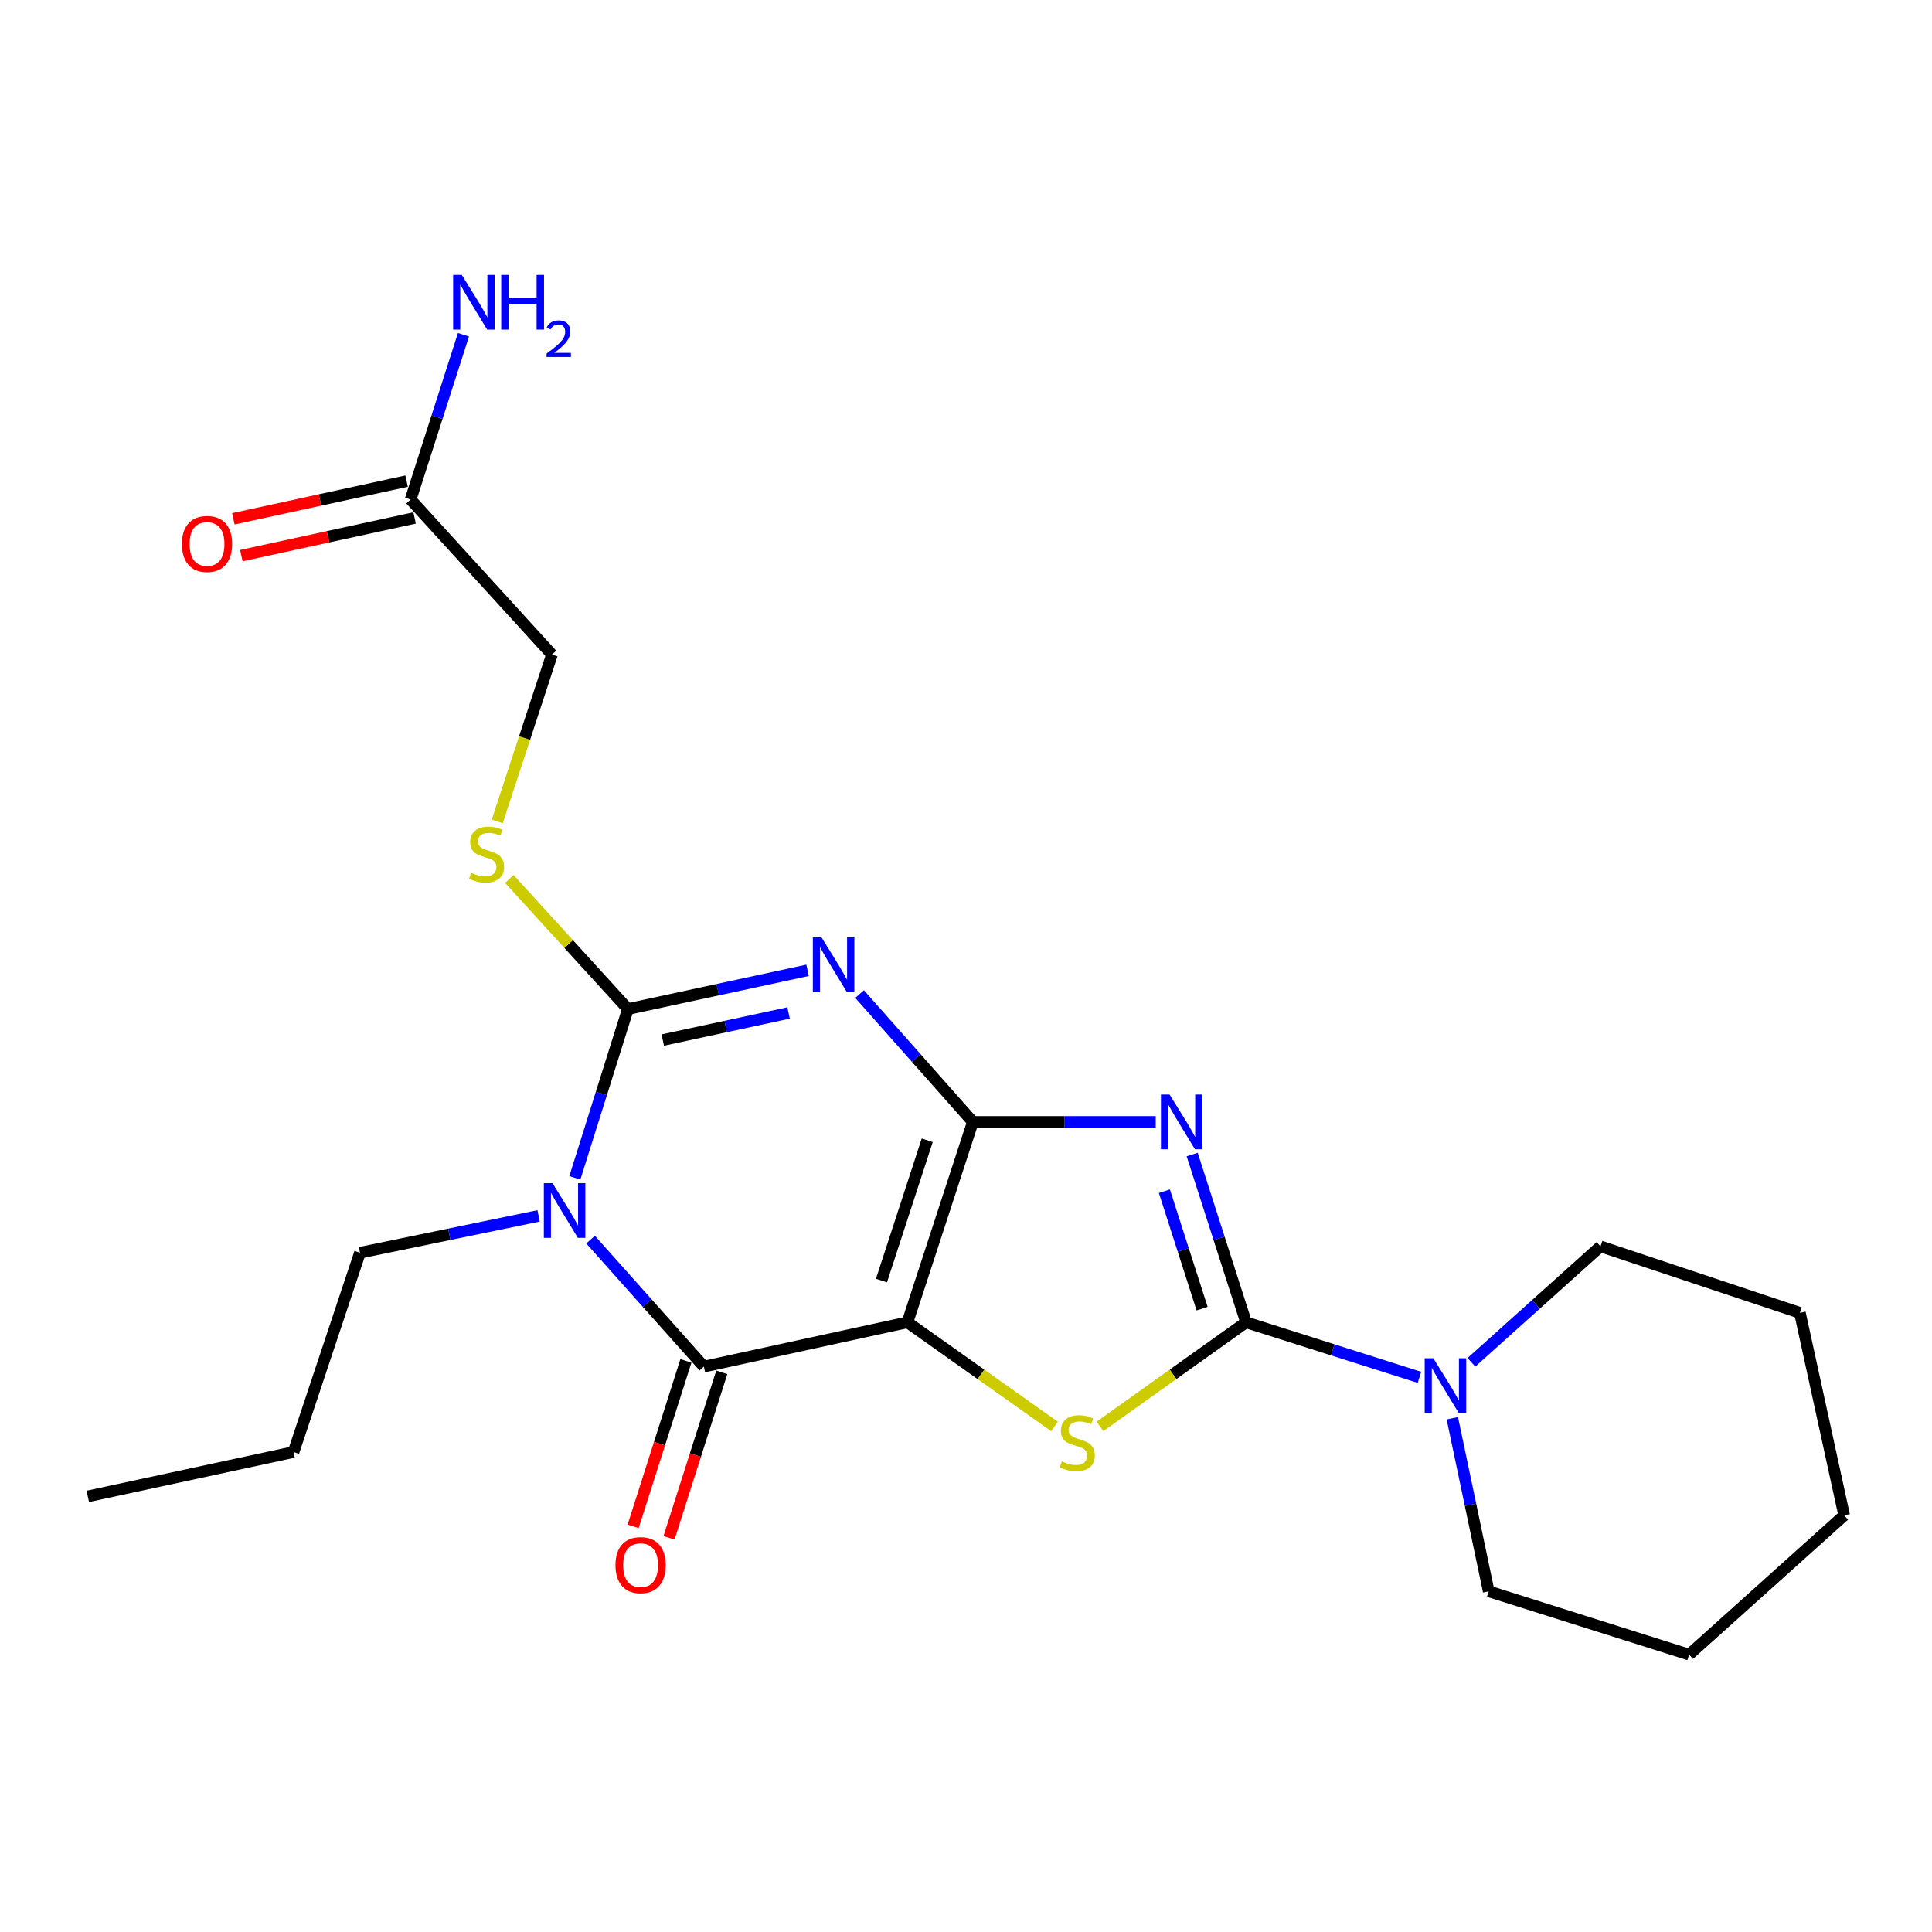 <?xml version='1.0' encoding='iso-8859-1'?>
<svg version='1.1' baseProfile='full'
              xmlns='http://www.w3.org/2000/svg'
                      xmlns:rdkit='http://www.rdkit.org/xml'
                      xmlns:xlink='http://www.w3.org/1999/xlink'
                  xml:space='preserve'
width='1000px' height='1000px' viewBox='0 0 1000 1000'>
<!-- END OF HEADER -->
<rect style='opacity:1.0;fill:#FFFFFF;stroke:none' width='1000' height='1000' x='0' y='0'> </rect>
<path class='bond-0' d='M 503.542,580.701 L 469.703,684.429' style='fill:none;fill-rule:evenodd;stroke:#000000;stroke-width:6px;stroke-linecap:butt;stroke-linejoin:miter;stroke-opacity:1' />
<path class='bond-0' d='M 479.93,590.213 L 456.242,662.822' style='fill:none;fill-rule:evenodd;stroke:#000000;stroke-width:6px;stroke-linecap:butt;stroke-linejoin:miter;stroke-opacity:1' />
<path class='bond-1' d='M 503.542,580.701 L 474.233,547.612' style='fill:none;fill-rule:evenodd;stroke:#000000;stroke-width:6px;stroke-linecap:butt;stroke-linejoin:miter;stroke-opacity:1' />
<path class='bond-1' d='M 474.233,547.612 L 444.923,514.523' style='fill:none;fill-rule:evenodd;stroke:#0000FF;stroke-width:6px;stroke-linecap:butt;stroke-linejoin:miter;stroke-opacity:1' />
<path class='bond-2' d='M 503.542,580.701 L 550.873,580.701' style='fill:none;fill-rule:evenodd;stroke:#000000;stroke-width:6px;stroke-linecap:butt;stroke-linejoin:miter;stroke-opacity:1' />
<path class='bond-2' d='M 550.873,580.701 L 598.203,580.701' style='fill:none;fill-rule:evenodd;stroke:#0000FF;stroke-width:6px;stroke-linecap:butt;stroke-linejoin:miter;stroke-opacity:1' />
<path class='bond-6' d='M 469.703,684.429 L 364.318,707.36' style='fill:none;fill-rule:evenodd;stroke:#000000;stroke-width:6px;stroke-linecap:butt;stroke-linejoin:miter;stroke-opacity:1' />
<path class='bond-7' d='M 469.703,684.429 L 507.762,711.381' style='fill:none;fill-rule:evenodd;stroke:#000000;stroke-width:6px;stroke-linecap:butt;stroke-linejoin:miter;stroke-opacity:1' />
<path class='bond-7' d='M 507.762,711.381 L 545.822,738.333' style='fill:none;fill-rule:evenodd;stroke:#CCCC00;stroke-width:6px;stroke-linecap:butt;stroke-linejoin:miter;stroke-opacity:1' />
<path class='bond-4' d='M 418.003,502.232 L 371.5,512.252' style='fill:none;fill-rule:evenodd;stroke:#0000FF;stroke-width:6px;stroke-linecap:butt;stroke-linejoin:miter;stroke-opacity:1' />
<path class='bond-4' d='M 371.5,512.252 L 324.997,522.273' style='fill:none;fill-rule:evenodd;stroke:#000000;stroke-width:6px;stroke-linecap:butt;stroke-linejoin:miter;stroke-opacity:1' />
<path class='bond-4' d='M 408.159,524.298 L 375.607,531.312' style='fill:none;fill-rule:evenodd;stroke:#0000FF;stroke-width:6px;stroke-linecap:butt;stroke-linejoin:miter;stroke-opacity:1' />
<path class='bond-4' d='M 375.607,531.312 L 343.055,538.327' style='fill:none;fill-rule:evenodd;stroke:#000000;stroke-width:6px;stroke-linecap:butt;stroke-linejoin:miter;stroke-opacity:1' />
<path class='bond-5' d='M 617.068,597.585 L 631.011,641.007' style='fill:none;fill-rule:evenodd;stroke:#0000FF;stroke-width:6px;stroke-linecap:butt;stroke-linejoin:miter;stroke-opacity:1' />
<path class='bond-5' d='M 631.011,641.007 L 644.955,684.429' style='fill:none;fill-rule:evenodd;stroke:#000000;stroke-width:6px;stroke-linecap:butt;stroke-linejoin:miter;stroke-opacity:1' />
<path class='bond-5' d='M 602.687,616.572 L 612.447,646.968' style='fill:none;fill-rule:evenodd;stroke:#0000FF;stroke-width:6px;stroke-linecap:butt;stroke-linejoin:miter;stroke-opacity:1' />
<path class='bond-5' d='M 612.447,646.968 L 622.207,677.363' style='fill:none;fill-rule:evenodd;stroke:#000000;stroke-width:6px;stroke-linecap:butt;stroke-linejoin:miter;stroke-opacity:1' />
<path class='bond-3' d='M 297.538,609.66 L 311.268,565.967' style='fill:none;fill-rule:evenodd;stroke:#0000FF;stroke-width:6px;stroke-linecap:butt;stroke-linejoin:miter;stroke-opacity:1' />
<path class='bond-3' d='M 311.268,565.967 L 324.997,522.273' style='fill:none;fill-rule:evenodd;stroke:#000000;stroke-width:6px;stroke-linecap:butt;stroke-linejoin:miter;stroke-opacity:1' />
<path class='bond-13' d='M 278.787,629.328 L 232.551,638.87' style='fill:none;fill-rule:evenodd;stroke:#0000FF;stroke-width:6px;stroke-linecap:butt;stroke-linejoin:miter;stroke-opacity:1' />
<path class='bond-13' d='M 232.551,638.87 L 186.315,648.412' style='fill:none;fill-rule:evenodd;stroke:#000000;stroke-width:6px;stroke-linecap:butt;stroke-linejoin:miter;stroke-opacity:1' />
<path class='bond-24' d='M 305.678,641.627 L 334.998,674.493' style='fill:none;fill-rule:evenodd;stroke:#0000FF;stroke-width:6px;stroke-linecap:butt;stroke-linejoin:miter;stroke-opacity:1' />
<path class='bond-24' d='M 334.998,674.493 L 364.318,707.36' style='fill:none;fill-rule:evenodd;stroke:#000000;stroke-width:6px;stroke-linecap:butt;stroke-linejoin:miter;stroke-opacity:1' />
<path class='bond-9' d='M 324.997,522.273 L 294.315,488.615' style='fill:none;fill-rule:evenodd;stroke:#000000;stroke-width:6px;stroke-linecap:butt;stroke-linejoin:miter;stroke-opacity:1' />
<path class='bond-9' d='M 294.315,488.615 L 263.633,454.957' style='fill:none;fill-rule:evenodd;stroke:#CCCC00;stroke-width:6px;stroke-linecap:butt;stroke-linejoin:miter;stroke-opacity:1' />
<path class='bond-8' d='M 644.955,684.429 L 689.835,698.678' style='fill:none;fill-rule:evenodd;stroke:#000000;stroke-width:6px;stroke-linecap:butt;stroke-linejoin:miter;stroke-opacity:1' />
<path class='bond-8' d='M 689.835,698.678 L 734.715,712.926' style='fill:none;fill-rule:evenodd;stroke:#0000FF;stroke-width:6px;stroke-linecap:butt;stroke-linejoin:miter;stroke-opacity:1' />
<path class='bond-23' d='M 644.955,684.429 L 607.155,711.359' style='fill:none;fill-rule:evenodd;stroke:#000000;stroke-width:6px;stroke-linecap:butt;stroke-linejoin:miter;stroke-opacity:1' />
<path class='bond-23' d='M 607.155,711.359 L 569.356,738.29' style='fill:none;fill-rule:evenodd;stroke:#CCCC00;stroke-width:6px;stroke-linecap:butt;stroke-linejoin:miter;stroke-opacity:1' />
<path class='bond-10' d='M 355.03,704.397 L 341.367,747.217' style='fill:none;fill-rule:evenodd;stroke:#000000;stroke-width:6px;stroke-linecap:butt;stroke-linejoin:miter;stroke-opacity:1' />
<path class='bond-10' d='M 341.367,747.217 L 327.703,790.038' style='fill:none;fill-rule:evenodd;stroke:#FF0000;stroke-width:6px;stroke-linecap:butt;stroke-linejoin:miter;stroke-opacity:1' />
<path class='bond-10' d='M 373.605,710.324 L 359.942,753.144' style='fill:none;fill-rule:evenodd;stroke:#000000;stroke-width:6px;stroke-linecap:butt;stroke-linejoin:miter;stroke-opacity:1' />
<path class='bond-10' d='M 359.942,753.144 L 346.278,795.965' style='fill:none;fill-rule:evenodd;stroke:#FF0000;stroke-width:6px;stroke-linecap:butt;stroke-linejoin:miter;stroke-opacity:1' />
<path class='bond-16' d='M 751.712,734.076 L 761.132,778.87' style='fill:none;fill-rule:evenodd;stroke:#0000FF;stroke-width:6px;stroke-linecap:butt;stroke-linejoin:miter;stroke-opacity:1' />
<path class='bond-16' d='M 761.132,778.87 L 770.552,823.664' style='fill:none;fill-rule:evenodd;stroke:#000000;stroke-width:6px;stroke-linecap:butt;stroke-linejoin:miter;stroke-opacity:1' />
<path class='bond-17' d='M 761.599,705.13 L 795.008,675.13' style='fill:none;fill-rule:evenodd;stroke:#0000FF;stroke-width:6px;stroke-linecap:butt;stroke-linejoin:miter;stroke-opacity:1' />
<path class='bond-17' d='M 795.008,675.13 L 828.417,645.13' style='fill:none;fill-rule:evenodd;stroke:#000000;stroke-width:6px;stroke-linecap:butt;stroke-linejoin:miter;stroke-opacity:1' />
<path class='bond-14' d='M 257.359,425.183 L 271.524,381.997' style='fill:none;fill-rule:evenodd;stroke:#CCCC00;stroke-width:6px;stroke-linecap:butt;stroke-linejoin:miter;stroke-opacity:1' />
<path class='bond-14' d='M 271.524,381.997 L 285.688,338.81' style='fill:none;fill-rule:evenodd;stroke:#000000;stroke-width:6px;stroke-linecap:butt;stroke-linejoin:miter;stroke-opacity:1' />
<path class='bond-11' d='M 212.528,258.556 L 285.688,338.81' style='fill:none;fill-rule:evenodd;stroke:#000000;stroke-width:6px;stroke-linecap:butt;stroke-linejoin:miter;stroke-opacity:1' />
<path class='bond-12' d='M 210.457,249.029 L 165.618,258.778' style='fill:none;fill-rule:evenodd;stroke:#000000;stroke-width:6px;stroke-linecap:butt;stroke-linejoin:miter;stroke-opacity:1' />
<path class='bond-12' d='M 165.618,258.778 L 120.779,268.527' style='fill:none;fill-rule:evenodd;stroke:#FF0000;stroke-width:6px;stroke-linecap:butt;stroke-linejoin:miter;stroke-opacity:1' />
<path class='bond-12' d='M 214.599,268.082 L 169.76,277.831' style='fill:none;fill-rule:evenodd;stroke:#000000;stroke-width:6px;stroke-linecap:butt;stroke-linejoin:miter;stroke-opacity:1' />
<path class='bond-12' d='M 169.76,277.831 L 124.921,287.579' style='fill:none;fill-rule:evenodd;stroke:#FF0000;stroke-width:6px;stroke-linecap:butt;stroke-linejoin:miter;stroke-opacity:1' />
<path class='bond-15' d='M 212.528,258.556 L 226.205,215.919' style='fill:none;fill-rule:evenodd;stroke:#000000;stroke-width:6px;stroke-linecap:butt;stroke-linejoin:miter;stroke-opacity:1' />
<path class='bond-15' d='M 226.205,215.919 L 239.882,173.283' style='fill:none;fill-rule:evenodd;stroke:#0000FF;stroke-width:6px;stroke-linecap:butt;stroke-linejoin:miter;stroke-opacity:1' />
<path class='bond-18' d='M 186.315,648.412 L 151.934,751.577' style='fill:none;fill-rule:evenodd;stroke:#000000;stroke-width:6px;stroke-linecap:butt;stroke-linejoin:miter;stroke-opacity:1' />
<path class='bond-19' d='M 770.552,823.664 L 874.291,856.431' style='fill:none;fill-rule:evenodd;stroke:#000000;stroke-width:6px;stroke-linecap:butt;stroke-linejoin:miter;stroke-opacity:1' />
<path class='bond-20' d='M 828.417,645.13 L 931.625,679.533' style='fill:none;fill-rule:evenodd;stroke:#000000;stroke-width:6px;stroke-linecap:butt;stroke-linejoin:miter;stroke-opacity:1' />
<path class='bond-21' d='M 151.934,751.577 L 45.455,774.519' style='fill:none;fill-rule:evenodd;stroke:#000000;stroke-width:6px;stroke-linecap:butt;stroke-linejoin:miter;stroke-opacity:1' />
<path class='bond-25' d='M 874.291,856.431 L 954.545,784.344' style='fill:none;fill-rule:evenodd;stroke:#000000;stroke-width:6px;stroke-linecap:butt;stroke-linejoin:miter;stroke-opacity:1' />
<path class='bond-22' d='M 931.625,679.533 L 954.545,784.344' style='fill:none;fill-rule:evenodd;stroke:#000000;stroke-width:6px;stroke-linecap:butt;stroke-linejoin:miter;stroke-opacity:1' />
<path  class='atom-2' d='M 425.206 485.171
L 434.486 500.171
Q 435.406 501.651, 436.886 504.331
Q 438.366 507.011, 438.446 507.171
L 438.446 485.171
L 442.206 485.171
L 442.206 513.491
L 438.326 513.491
L 428.366 497.091
Q 427.206 495.171, 425.966 492.971
Q 424.766 490.771, 424.406 490.091
L 424.406 513.491
L 420.726 513.491
L 420.726 485.171
L 425.206 485.171
' fill='#0000FF'/>
<path  class='atom-3' d='M 605.386 566.541
L 614.666 581.541
Q 615.586 583.021, 617.066 585.701
Q 618.546 588.381, 618.626 588.541
L 618.626 566.541
L 622.386 566.541
L 622.386 594.861
L 618.506 594.861
L 608.546 578.461
Q 607.386 576.541, 606.146 574.341
Q 604.946 572.141, 604.586 571.461
L 604.586 594.861
L 600.906 594.861
L 600.906 566.541
L 605.386 566.541
' fill='#0000FF'/>
<path  class='atom-4' d='M 285.97 612.393
L 295.25 627.393
Q 296.17 628.873, 297.65 631.553
Q 299.13 634.233, 299.21 634.393
L 299.21 612.393
L 302.97 612.393
L 302.97 640.713
L 299.09 640.713
L 289.13 624.313
Q 287.97 622.393, 286.73 620.193
Q 285.53 617.993, 285.17 617.313
L 285.17 640.713
L 281.49 640.713
L 281.49 612.393
L 285.97 612.393
' fill='#0000FF'/>
<path  class='atom-8' d='M 549.594 756.39
Q 549.914 756.51, 551.234 757.07
Q 552.554 757.63, 553.994 757.99
Q 555.474 758.31, 556.914 758.31
Q 559.594 758.31, 561.154 757.03
Q 562.714 755.71, 562.714 753.43
Q 562.714 751.87, 561.914 750.91
Q 561.154 749.95, 559.954 749.43
Q 558.754 748.91, 556.754 748.31
Q 554.234 747.55, 552.714 746.83
Q 551.234 746.11, 550.154 744.59
Q 549.114 743.07, 549.114 740.51
Q 549.114 736.95, 551.514 734.75
Q 553.954 732.55, 558.754 732.55
Q 562.034 732.55, 565.754 734.11
L 564.834 737.19
Q 561.434 735.79, 558.874 735.79
Q 556.114 735.79, 554.594 736.95
Q 553.074 738.07, 553.114 740.03
Q 553.114 741.55, 553.874 742.47
Q 554.674 743.39, 555.794 743.91
Q 556.954 744.43, 558.874 745.03
Q 561.434 745.83, 562.954 746.63
Q 564.474 747.43, 565.554 749.07
Q 566.674 750.67, 566.674 753.43
Q 566.674 757.35, 564.034 759.47
Q 561.434 761.55, 557.074 761.55
Q 554.554 761.55, 552.634 760.99
Q 550.754 760.47, 548.514 759.55
L 549.594 756.39
' fill='#CCCC00'/>
<path  class='atom-9' d='M 741.902 703.036
L 751.182 718.036
Q 752.102 719.516, 753.582 722.196
Q 755.062 724.876, 755.142 725.036
L 755.142 703.036
L 758.902 703.036
L 758.902 731.356
L 755.022 731.356
L 745.062 714.956
Q 743.902 713.036, 742.662 710.836
Q 741.462 708.636, 741.102 707.956
L 741.102 731.356
L 737.422 731.356
L 737.422 703.036
L 741.902 703.036
' fill='#0000FF'/>
<path  class='atom-10' d='M 243.838 451.738
Q 244.158 451.858, 245.478 452.418
Q 246.798 452.978, 248.238 453.338
Q 249.718 453.658, 251.158 453.658
Q 253.838 453.658, 255.398 452.378
Q 256.958 451.058, 256.958 448.778
Q 256.958 447.218, 256.158 446.258
Q 255.398 445.298, 254.198 444.778
Q 252.998 444.258, 250.998 443.658
Q 248.478 442.898, 246.958 442.178
Q 245.478 441.458, 244.398 439.938
Q 243.358 438.418, 243.358 435.858
Q 243.358 432.298, 245.758 430.098
Q 248.198 427.898, 252.998 427.898
Q 256.278 427.898, 259.998 429.458
L 259.078 432.538
Q 255.678 431.138, 253.118 431.138
Q 250.358 431.138, 248.838 432.298
Q 247.318 433.418, 247.358 435.378
Q 247.358 436.898, 248.118 437.818
Q 248.918 438.738, 250.038 439.258
Q 251.198 439.778, 253.118 440.378
Q 255.678 441.178, 257.198 441.978
Q 258.718 442.778, 259.798 444.418
Q 260.918 446.018, 260.918 448.778
Q 260.918 452.698, 258.278 454.818
Q 255.678 456.898, 251.318 456.898
Q 248.798 456.898, 246.878 456.338
Q 244.998 455.818, 242.758 454.898
L 243.838 451.738
' fill='#CCCC00'/>
<path  class='atom-11' d='M 318.562 810.095
Q 318.562 803.295, 321.922 799.495
Q 325.282 795.695, 331.562 795.695
Q 337.842 795.695, 341.202 799.495
Q 344.562 803.295, 344.562 810.095
Q 344.562 816.975, 341.162 820.895
Q 337.762 824.775, 331.562 824.775
Q 325.322 824.775, 321.922 820.895
Q 318.562 817.015, 318.562 810.095
M 331.562 821.575
Q 335.882 821.575, 338.202 818.695
Q 340.562 815.775, 340.562 810.095
Q 340.562 804.535, 338.202 801.735
Q 335.882 798.895, 331.562 798.895
Q 327.242 798.895, 324.882 801.695
Q 322.562 804.495, 322.562 810.095
Q 322.562 815.815, 324.882 818.695
Q 327.242 821.575, 331.562 821.575
' fill='#FF0000'/>
<path  class='atom-13' d='M 94.154 281.545
Q 94.154 274.745, 97.514 270.945
Q 100.874 267.145, 107.154 267.145
Q 113.434 267.145, 116.794 270.945
Q 120.154 274.745, 120.154 281.545
Q 120.154 288.425, 116.754 292.345
Q 113.354 296.225, 107.154 296.225
Q 100.914 296.225, 97.514 292.345
Q 94.154 288.465, 94.154 281.545
M 107.154 293.025
Q 111.474 293.025, 113.794 290.145
Q 116.154 287.225, 116.154 281.545
Q 116.154 275.985, 113.794 273.185
Q 111.474 270.345, 107.154 270.345
Q 102.834 270.345, 100.474 273.145
Q 98.154 275.945, 98.154 281.545
Q 98.154 287.265, 100.474 290.145
Q 102.834 293.025, 107.154 293.025
' fill='#FF0000'/>
<path  class='atom-16' d='M 239.024 142.282
L 248.304 157.282
Q 249.224 158.762, 250.704 161.442
Q 252.184 164.122, 252.264 164.282
L 252.264 142.282
L 256.024 142.282
L 256.024 170.602
L 252.144 170.602
L 242.184 154.202
Q 241.024 152.282, 239.784 150.082
Q 238.584 147.882, 238.224 147.202
L 238.224 170.602
L 234.544 170.602
L 234.544 142.282
L 239.024 142.282
' fill='#0000FF'/>
<path  class='atom-16' d='M 259.424 142.282
L 263.264 142.282
L 263.264 154.322
L 277.744 154.322
L 277.744 142.282
L 281.584 142.282
L 281.584 170.602
L 277.744 170.602
L 277.744 157.522
L 263.264 157.522
L 263.264 170.602
L 259.424 170.602
L 259.424 142.282
' fill='#0000FF'/>
<path  class='atom-16' d='M 282.957 169.608
Q 283.643 167.839, 285.28 166.863
Q 286.917 165.859, 289.187 165.859
Q 292.012 165.859, 293.596 167.391
Q 295.18 168.922, 295.18 171.641
Q 295.18 174.413, 293.121 177
Q 291.088 179.587, 286.864 182.65
L 295.497 182.65
L 295.497 184.762
L 282.904 184.762
L 282.904 182.993
Q 286.389 180.511, 288.448 178.663
Q 290.534 176.815, 291.537 175.152
Q 292.54 173.489, 292.54 171.773
Q 292.54 169.978, 291.643 168.975
Q 290.745 167.971, 289.187 167.971
Q 287.683 167.971, 286.679 168.579
Q 285.676 169.186, 284.963 170.532
L 282.957 169.608
' fill='#0000FF'/>
</svg>

